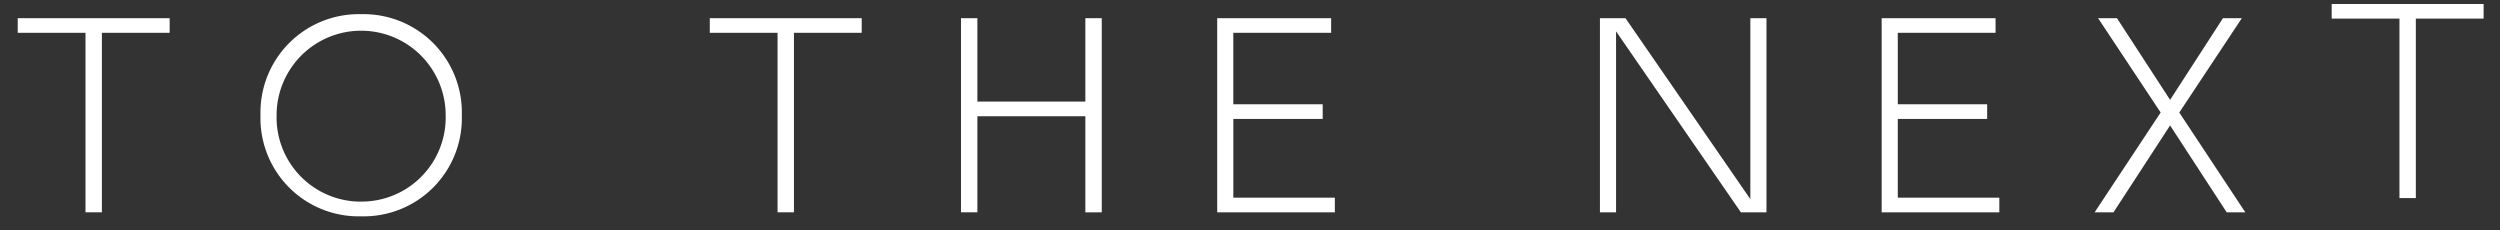 <svg xmlns="http://www.w3.org/2000/svg" viewBox="0 0 282 26">
  <rect x="0" y="0" width="282" height="26" fill="#333333" stroke="none"/>
  <title>こだわり_素材1</title>
  <g>
    <path d="M11.492,23.948H9.645V3.7H2V2.052H19.137V3.7H11.492V23.948Z" style="fill: #fff"/>
    <path d="M40.752,1.6A11.084,11.084,0,0,1,52.092,13a11.068,11.068,0,0,1-11.34,11.4A11.075,11.075,0,0,1,29.384,13,11.09,11.09,0,0,1,40.752,1.6Zm0,21.14A9.493,9.493,0,0,0,50.272,13,9.536,9.536,0,1,0,31.2,13,9.5,9.5,0,0,0,40.752,22.744Z" style="fill: #fff"/>
    <path d="M89.557,23.948H87.708V3.7H80.064V2.052H97.2V3.7H89.557V23.948Z" style="fill: #fff"/>
    <path d="M122.428,11.459V2.052h1.849v21.9h-1.849V13.112h-12.18V23.948H108.4V2.052h1.848v9.407h12.18Z" style="fill: #fff"/>
    <path d="M149.2,11.768v1.651h-10.08V22.3h11.451v1.652H137.3V2.052h12.852V3.7H139.116v8.064H149.2Z" style="fill: #fff"/>
    <path d="M183.355,2.052l14.084,20.411V2.052h1.819v21.9h-2.884L182.291,3.536V23.948h-1.819V2.052h2.884Z" style="fill: #fff"/>
    <path d="M224.151,11.768v1.651h-10.08V22.3h11.452v1.652H212.252V2.052H225.1V3.7H214.071v8.064h10.08Z" style="fill: #fff"/>
    <path d="M244.787,11.264l5.964-9.212h2.128l-7.056,10.64,7.448,11.256h-2.1l-6.384-9.8-6.384,9.8h-2.128l7.448-11.256-7.057-10.64h2.128Z" style="fill: #fff"/>
  </g>
  <path d="M272.507,22.344h-1.848V2.1h-7.645V0.448h17.137V2.1h-7.645V22.344Z" style="fill: #fff"/>
  <rect width="282" height="26" style="fill: none"/>
</svg>
